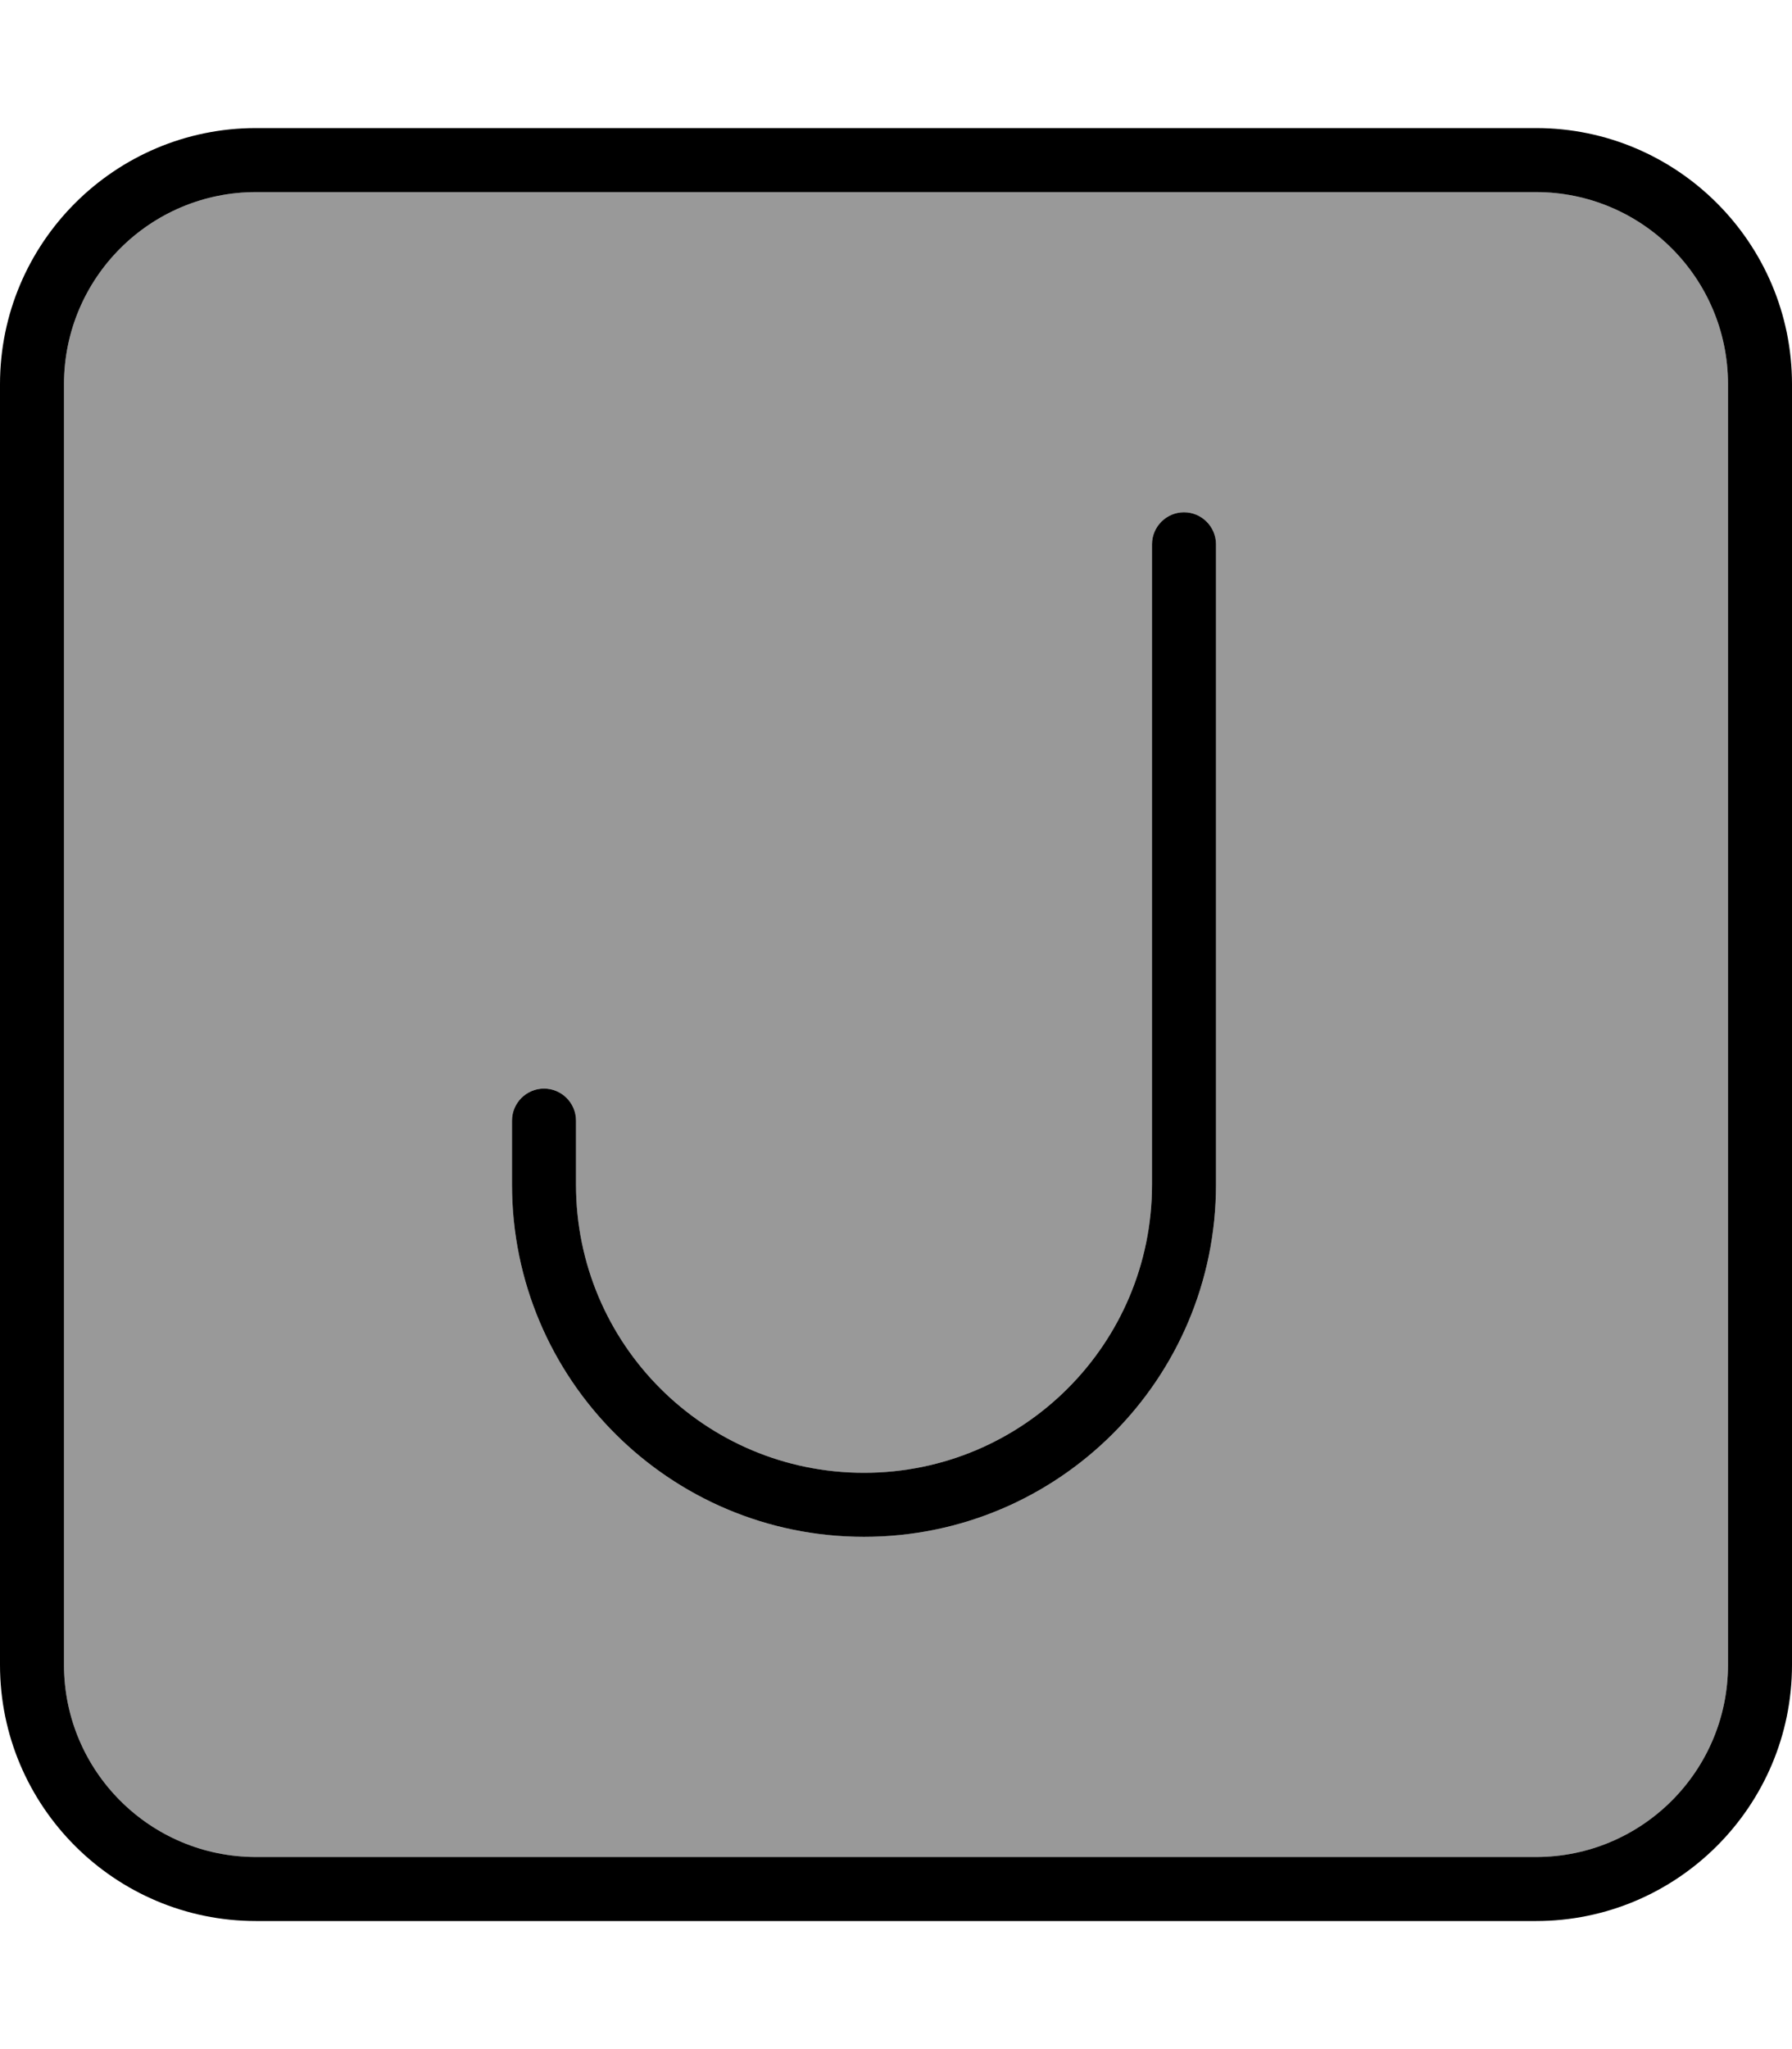 <svg xmlns="http://www.w3.org/2000/svg" viewBox="0 0 448 512"><!--! Font Awesome Pro 6.7.2 by @fontawesome - https://fontawesome.com License - https://fontawesome.com/license (Commercial License) Copyright 2024 Fonticons, Inc. --><defs><style>.fa-secondary{opacity:.4}</style></defs><path class="fa-secondary" d="M16 96l0 320c0 26.5 21.5 48 48 48l320 0c26.5 0 48-21.5 48-48l0-320c0-26.5-21.5-48-48-48L64 48C37.5 48 16 69.5 16 96zM128 280c0-4.4 3.6-8 8-8s8 3.6 8 8l0 16c0 39.8 32.2 72 72 72s72-32.2 72-72l0-160c0-4.4 3.6-8 8-8s8 3.6 8 8l0 160c0 48.6-39.4 88-88 88s-88-39.4-88-88l0-16z"/><path class="fa-primary" d="M64 48C37.5 48 16 69.5 16 96l0 320c0 26.5 21.5 48 48 48l320 0c26.5 0 48-21.5 48-48l0-320c0-26.5-21.5-48-48-48L64 48zM0 96C0 60.7 28.7 32 64 32l320 0c35.3 0 64 28.7 64 64l0 320c0 35.3-28.7 64-64 64L64 480c-35.3 0-64-28.7-64-64L0 96zm304 40l0 160c0 48.6-39.4 88-88 88s-88-39.4-88-88l0-16c0-4.4 3.6-8 8-8s8 3.6 8 8l0 16c0 39.8 32.2 72 72 72s72-32.2 72-72l0-160c0-4.4 3.6-8 8-8s8 3.6 8 8z"/></svg>